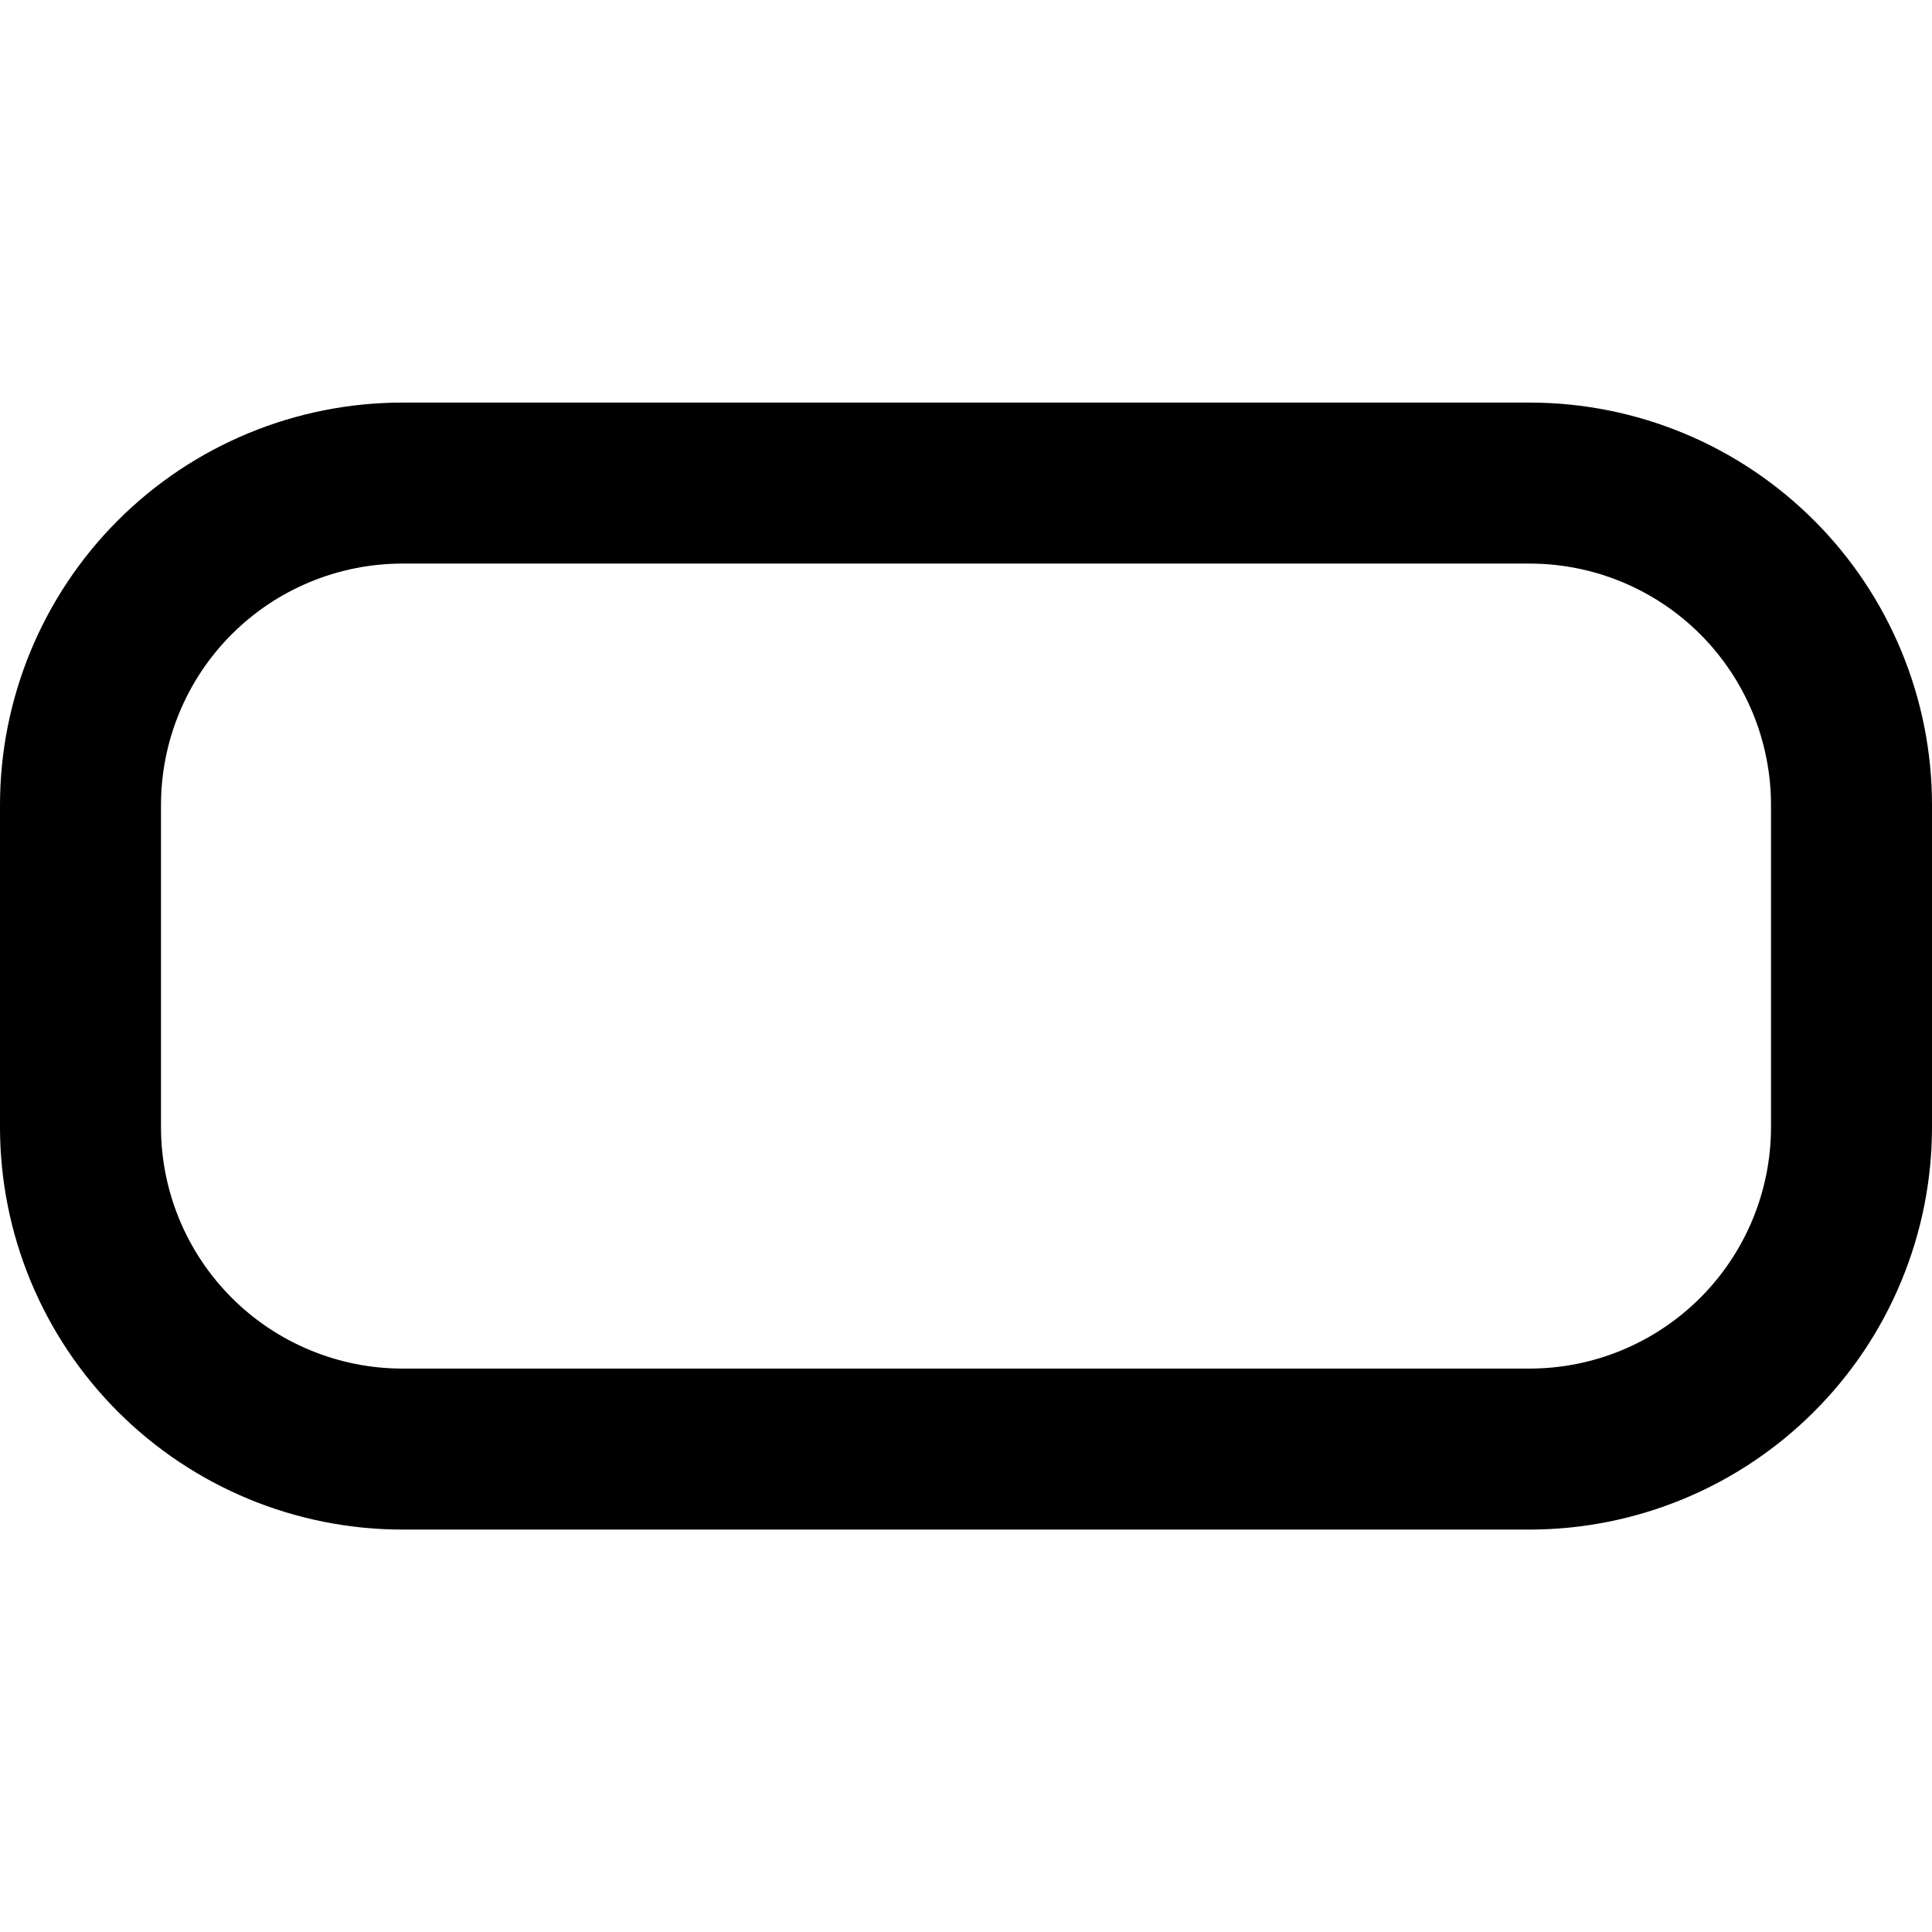 <svg width="24" height="24" viewBox="0 0 24 24" fill="none" xmlns="http://www.w3.org/2000/svg">
<g clip-path="url(#clip0_3_14561)">
<path d="M19 5.001H5C3.674 5.001 2.402 5.527 1.464 6.465C0.527 7.403 0 8.675 0 10.001L0 14.001C0 15.327 0.527 16.599 1.464 17.536C2.402 18.474 3.674 19.001 5 19.001H19C19.657 19.001 20.307 18.871 20.913 18.62C21.52 18.369 22.071 18 22.535 17.536C23 17.072 23.368 16.521 23.619 15.914C23.871 15.307 24 14.657 24 14.001V10.001C24 9.344 23.871 8.694 23.619 8.087C23.368 7.481 23 6.929 22.535 6.465C22.071 6.001 21.52 5.632 20.913 5.381C20.307 5.13 19.657 5.001 19 5.001V5.001ZM22 14.001C22 14.796 21.684 15.559 21.121 16.122C20.559 16.684 19.796 17.001 19 17.001H5C4.204 17.001 3.441 16.684 2.879 16.122C2.316 15.559 2 14.796 2 14.001V10.001C2 9.205 2.316 8.442 2.879 7.879C3.441 7.317 4.204 7.001 5 7.001H19C19.796 7.001 20.559 7.317 21.121 7.879C21.684 8.442 22 9.205 22 10.001V14.001Z" fill="black"/>
</g>
<defs>
<clipPath id="clip0_3_14561">
<rect width="24" height="24" fill="white"/>
</clipPath>
</defs>
</svg>
